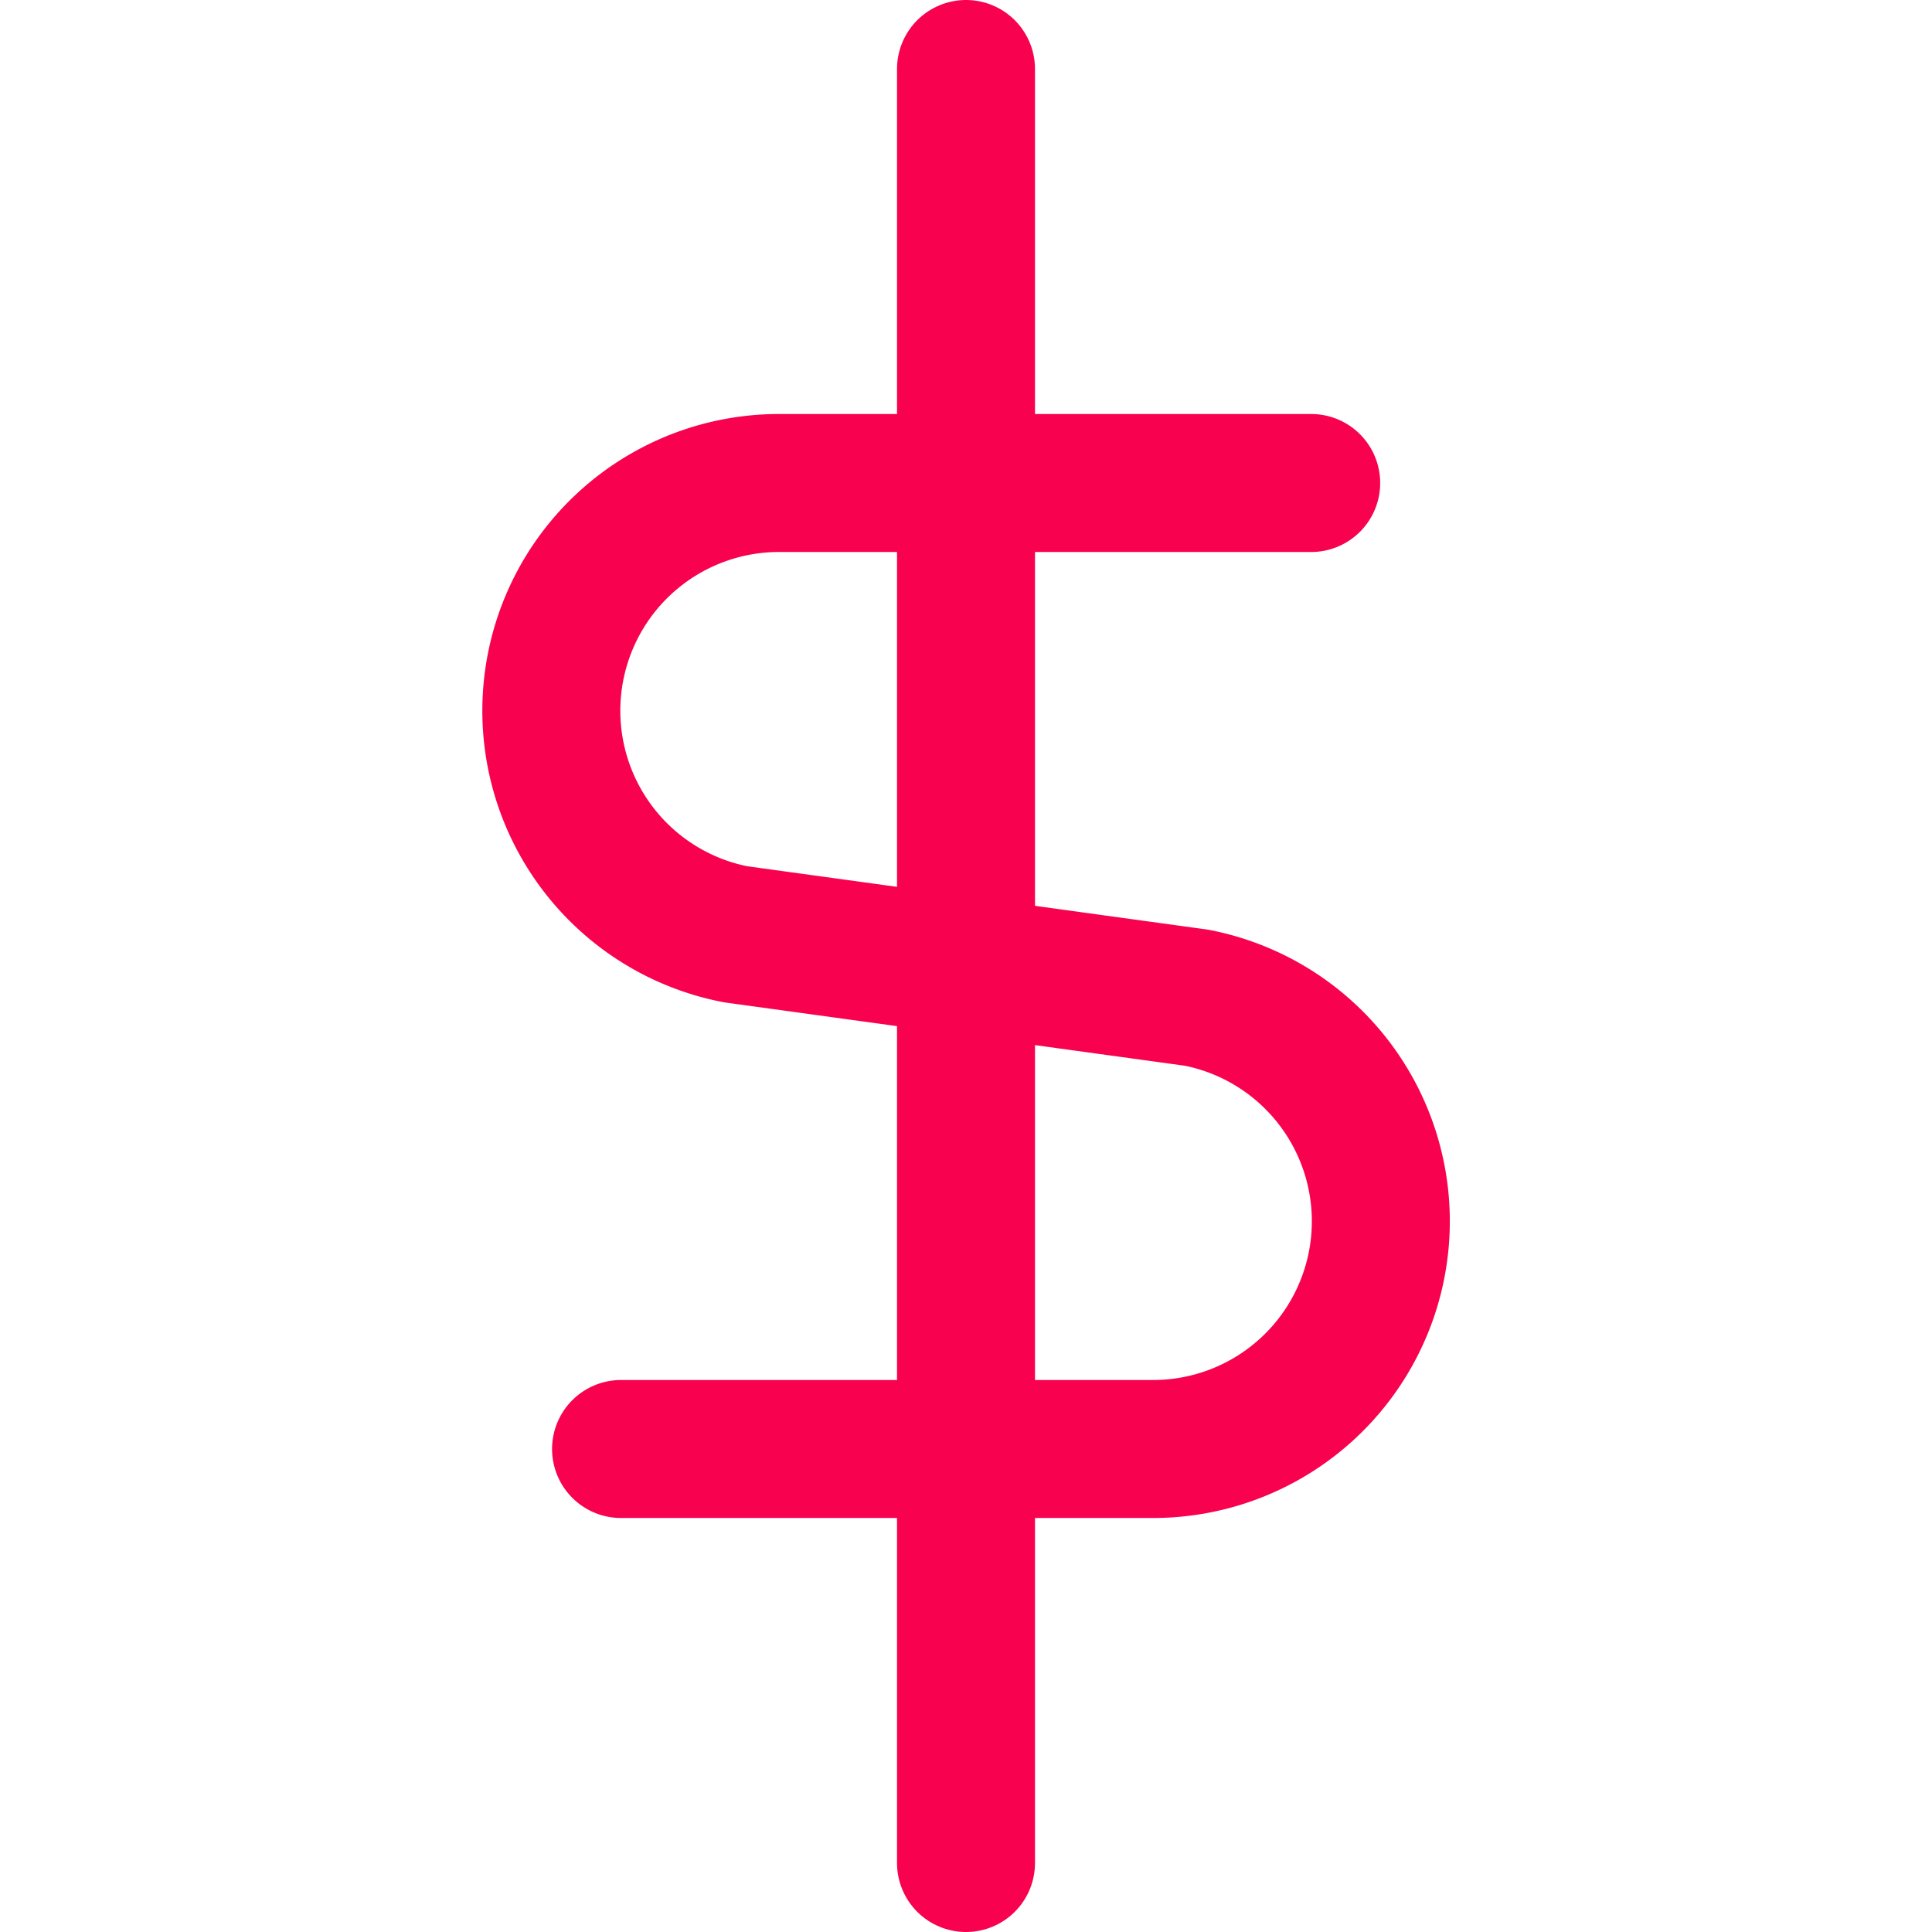 <svg xmlns="http://www.w3.org/2000/svg" xmlns:xlink="http://www.w3.org/1999/xlink" width="24" height="24" viewBox="0 0 24 24">
  <defs>
    <clipPath id="clip-path">
      <rect id="Rectangle_8502" data-name="Rectangle 8502" width="12.024" height="24" fill="none" stroke="#f8014e" stroke-width="1"/>
    </clipPath>
  </defs>
  <g id="prize" transform="translate(-976 -1317)">
    <g id="Rectangle_8493" data-name="Rectangle 8493" transform="translate(976 1317)" fill="#fff" stroke="#707070" stroke-width="1" opacity="0">
      <rect width="24" height="24" stroke="none"/>
      <rect x="0.5" y="0.5" width="23" height="23" fill="none"/>
    </g>
    <g id="Group_30181" data-name="Group 30181" transform="translate(981.988 1317)">
      <g id="Group_30180" data-name="Group 30180" clip-path="url(#clip-path)">
        <path id="Path_38631" data-name="Path 38631" d="M1.727,18h6.6a2.829,2.829,0,0,0,.549-5.606L3.15,11.606A2.829,2.829,0,0,1,3.7,6h6.6" fill="none" stroke="#f8014e" stroke-linecap="round" stroke-linejoin="round" stroke-width="1.714"/>
        <line id="Line_28" data-name="Line 28" y1="22.286" transform="translate(6.012 0.857)" fill="none" stroke="#f8014e" stroke-linecap="round" stroke-linejoin="round" stroke-width="1.714"/>
      </g>
    </g>
  </g>
</svg>

